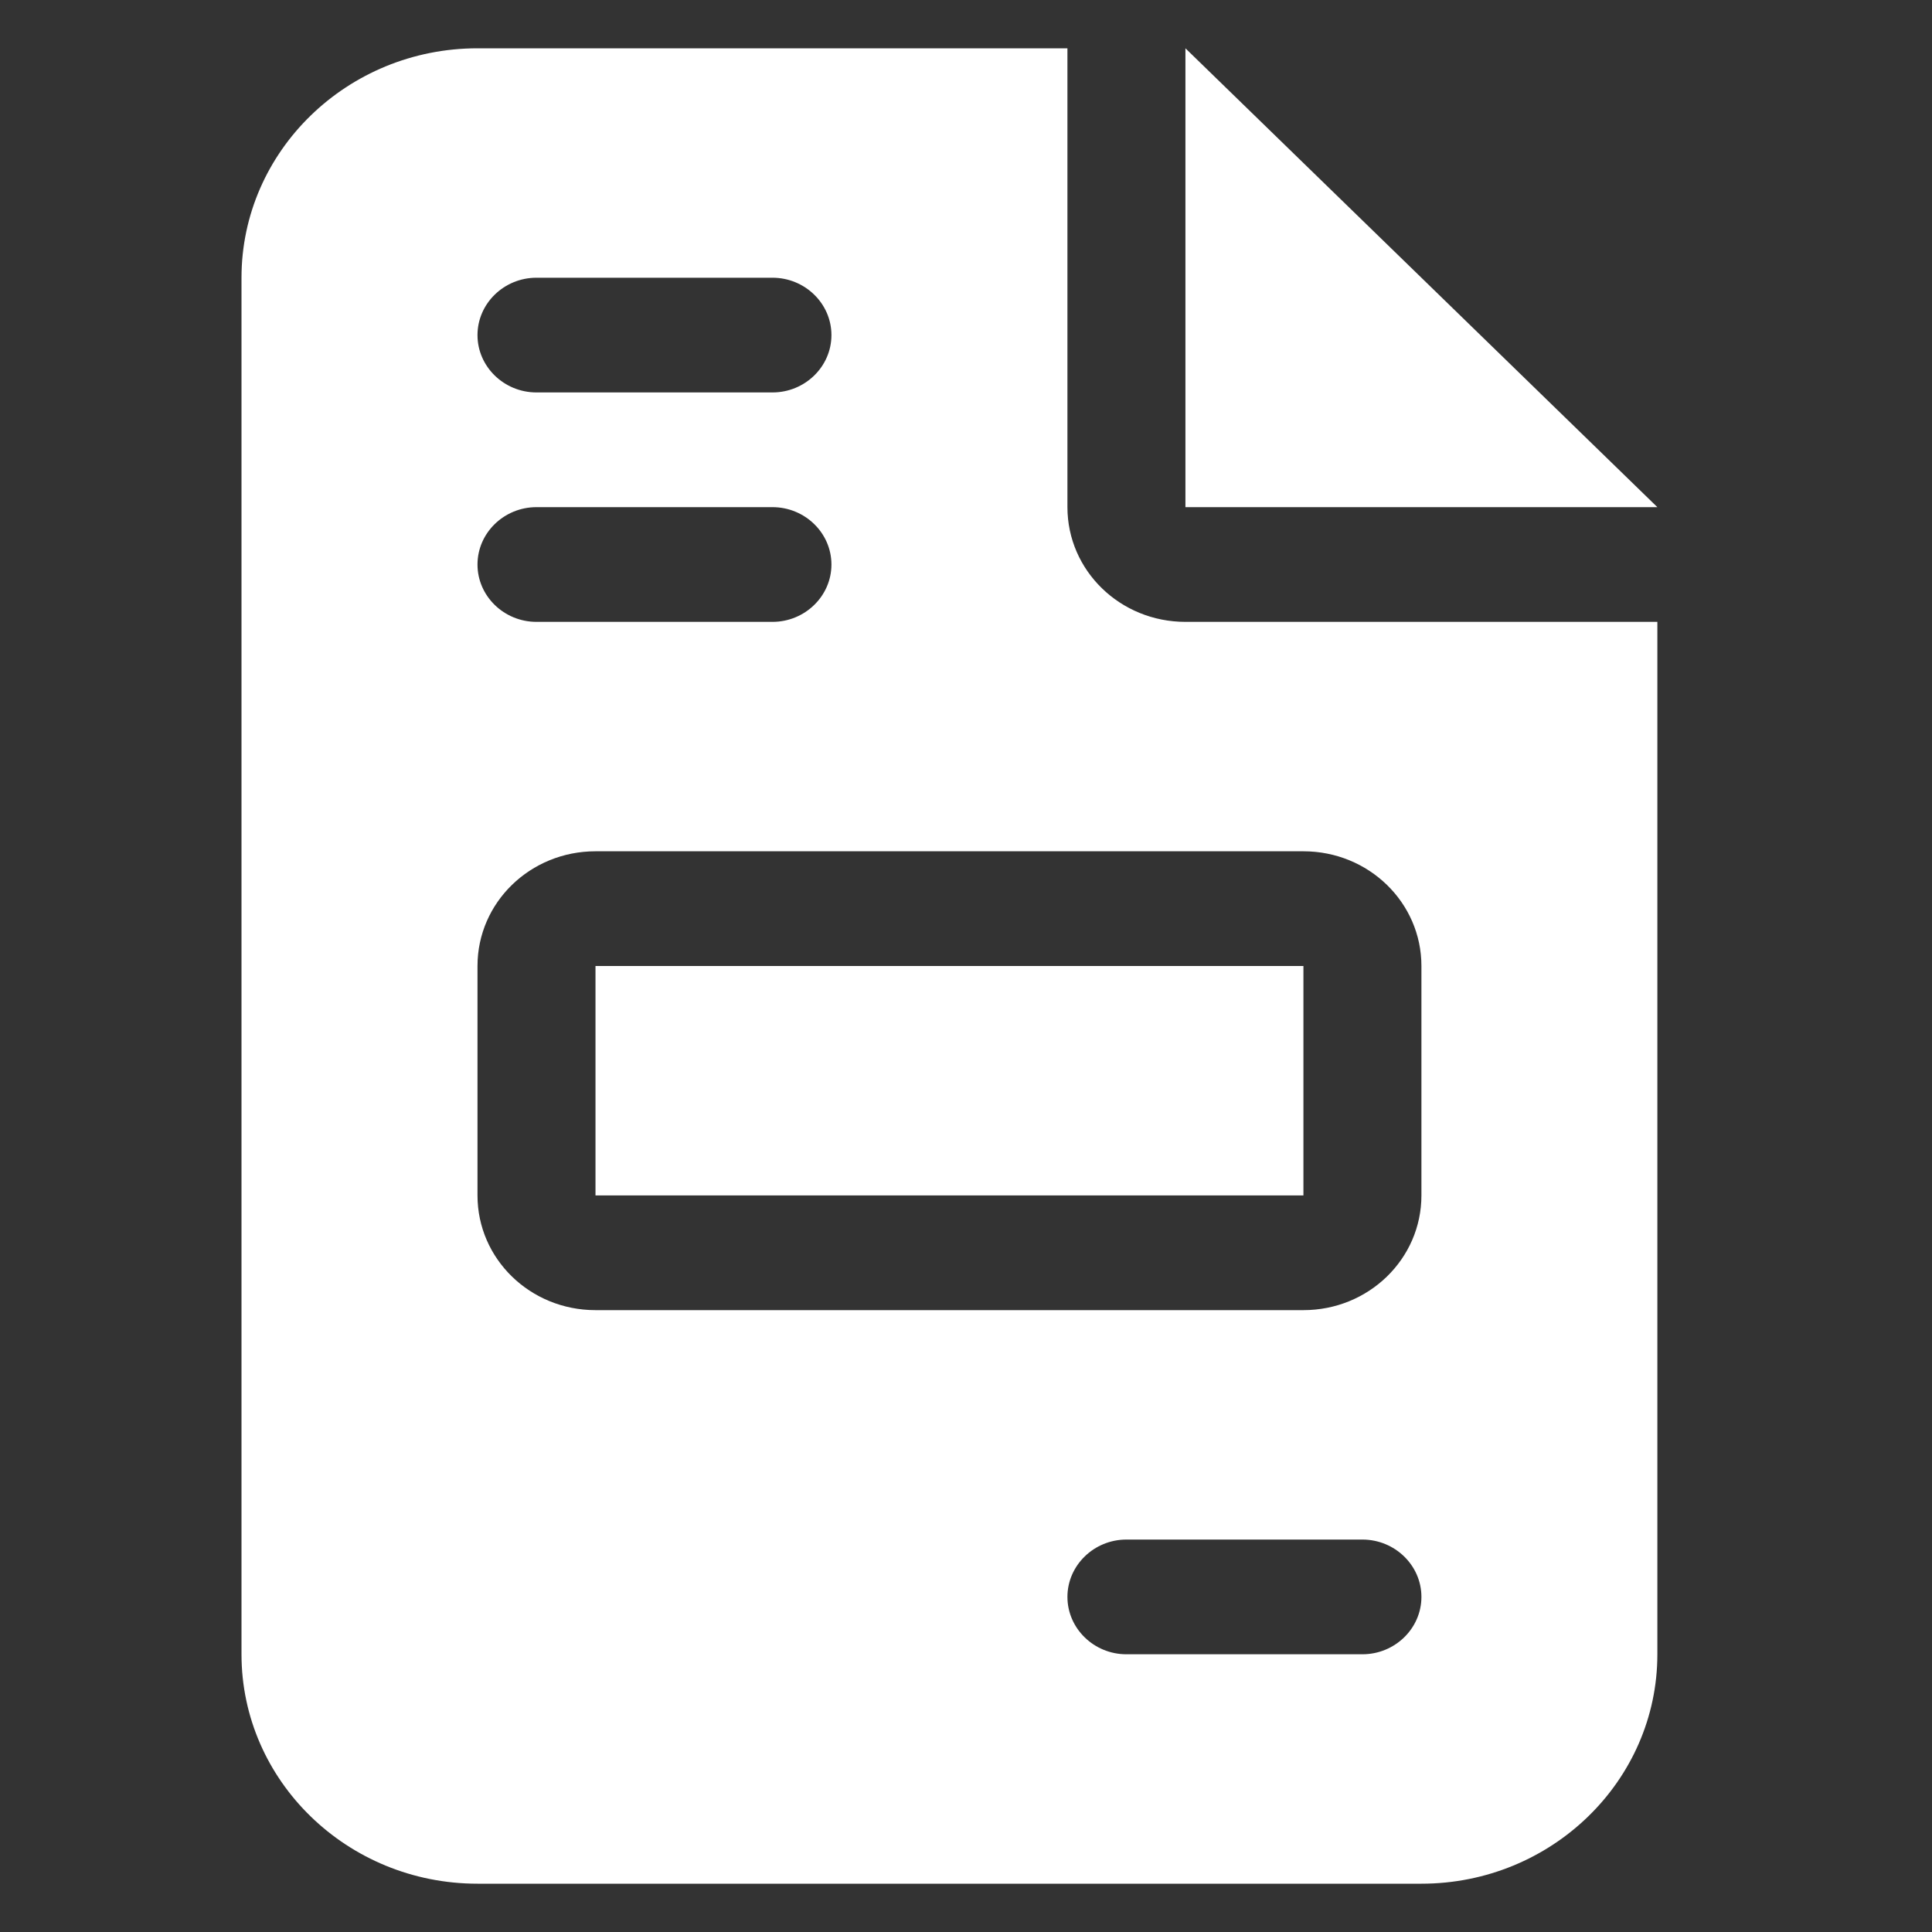 <?xml version="1.0" encoding="utf-8"?>
<svg xmlns="http://www.w3.org/2000/svg" width="40" height="40" viewBox="0 0 40 40" fill="none">
<rect x="0" y="0" width="40" height="40" fill="#333333" stroke="none"/>
<path d="M9.886 1C7.191 1 5 3.13 5 5.75V34.25C5 36.87 7.191 39 9.886 39H29.429C32.123 39 34.314 36.87 34.314 34.25V12.875H24.543C23.192 12.875 22.1 11.814 22.1 10.5V1H9.886ZM24.543 1V10.5H34.314L24.543 1ZM11.107 5.75H15.993C16.665 5.75 17.214 6.284 17.214 6.938C17.214 7.591 16.665 8.125 15.993 8.125H11.107C10.435 8.125 9.886 7.591 9.886 6.938C9.886 6.284 10.435 5.75 11.107 5.75ZM11.107 10.5H15.993C16.665 10.5 17.214 11.034 17.214 11.688C17.214 12.341 16.665 12.875 15.993 12.875H11.107C10.435 12.875 9.886 12.341 9.886 11.688C9.886 11.034 10.435 10.5 11.107 10.5ZM12.329 17.625H26.986C28.337 17.625 29.429 18.686 29.429 20V24.75C29.429 26.064 28.337 27.125 26.986 27.125H12.329C10.977 27.125 9.886 26.064 9.886 24.75V20C9.886 18.686 10.977 17.625 12.329 17.625ZM12.329 20V24.75H26.986V20H12.329ZM23.321 31.875H28.207C28.879 31.875 29.429 32.409 29.429 33.062C29.429 33.716 28.879 34.25 28.207 34.25H23.321C22.65 34.25 22.1 33.716 22.1 33.062C22.1 32.409 22.65 31.875 23.321 31.875Z" fill="white"/>
</svg>